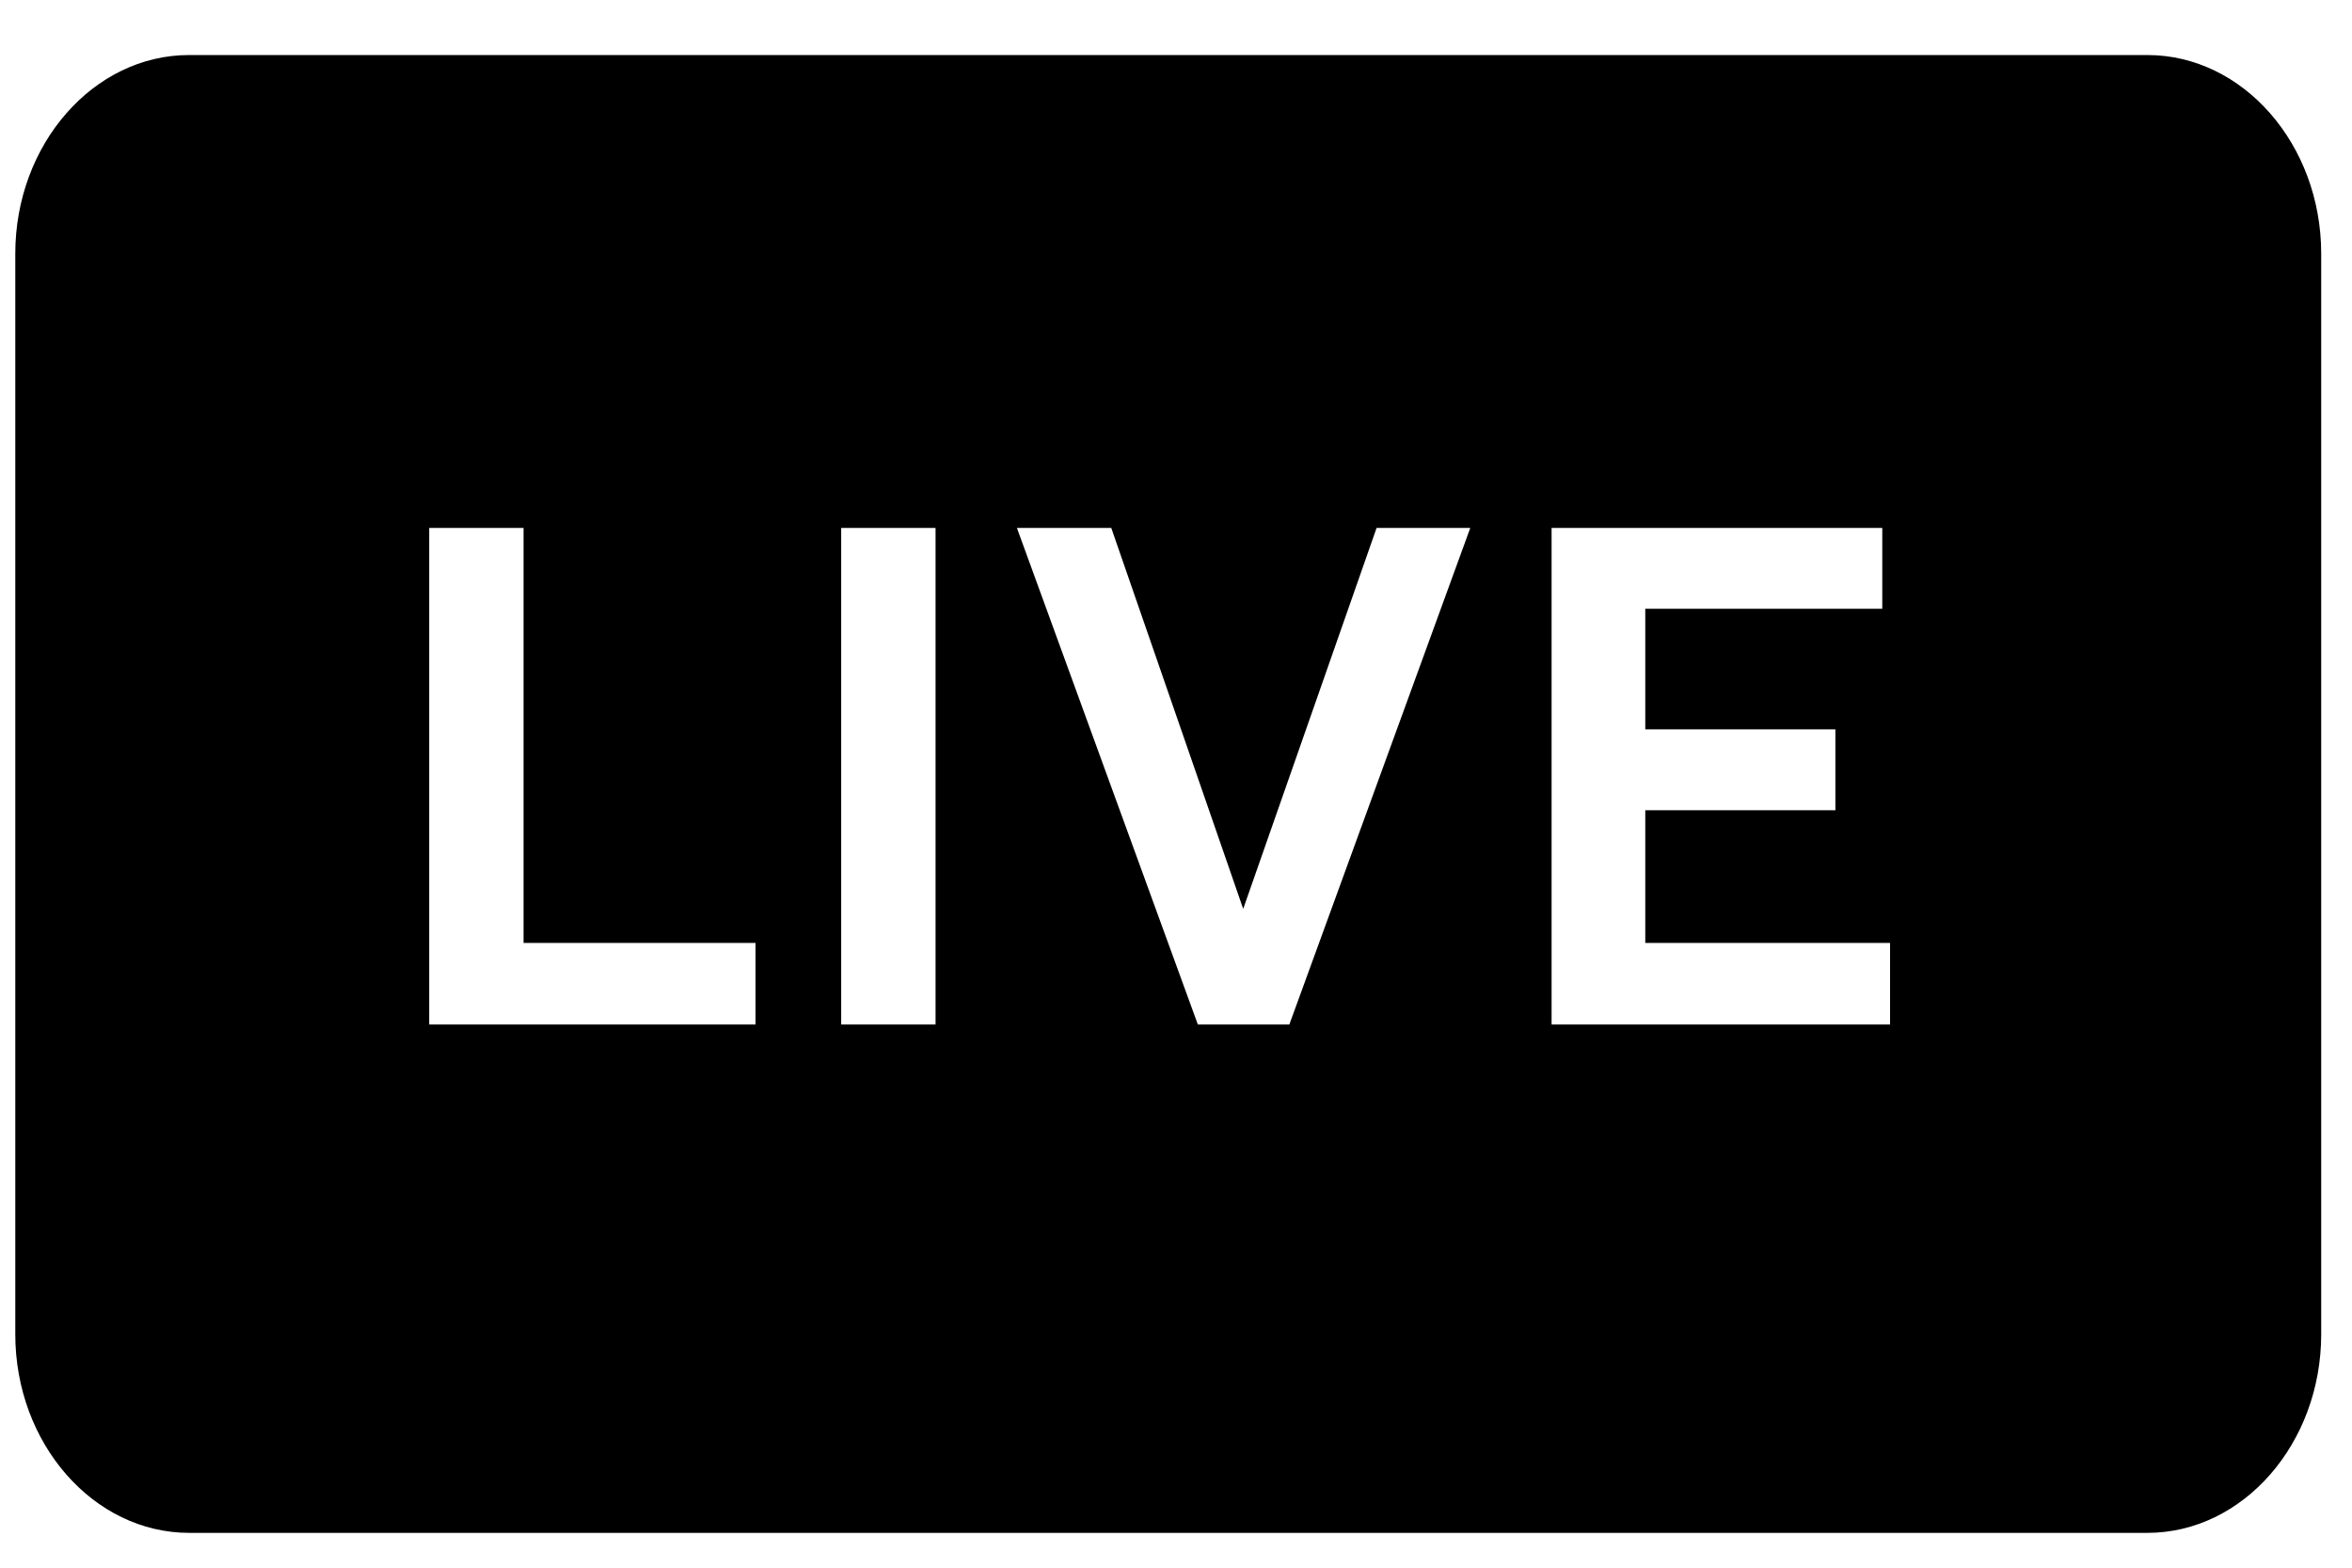<svg width="42" height="28" viewBox="0 0 42 28" fill="none" xmlns="http://www.w3.org/2000/svg">
<g id="live-b6cd32b646a8b0f4fa411b53ec093553.svg" clip-path="url(#clip0_14387_12154)">
<g id="Feature Container">
<g id="Icon Container">
<path id="Exclude" fill-rule="evenodd" clip-rule="evenodd" d="M38.347 27.378C40.054 27.378 41.45 25.782 41.45 23.831V4.53C41.45 2.579 40.054 0.983 38.346 0.983H3.376C1.669 0.983 0.273 2.578 0.273 4.53V23.831C0.273 25.782 1.669 27.378 3.378 27.378H38.347ZM13.492 18.298H7.664V9.429H9.349V16.841H13.492V18.298ZM16.706 18.298H15.021V9.429H16.706V18.298ZM23.024 18.298H21.39L18.159 9.429H19.844L22.2 16.233L24.582 9.429H26.255L23.024 18.298ZM33.751 18.298H27.707V9.429H33.612V10.873H29.38V13.027H32.775V14.472H29.38V16.841H33.751V18.298Z" fill="black"/>
</g>
</g>
</g>
<defs>
<clipPath id="clip0_14387_12154">
<rect width="41.176" height="26.395" fill="white" transform="translate(0.281 0.983)"/>
</clipPath>
</defs>
</svg>
